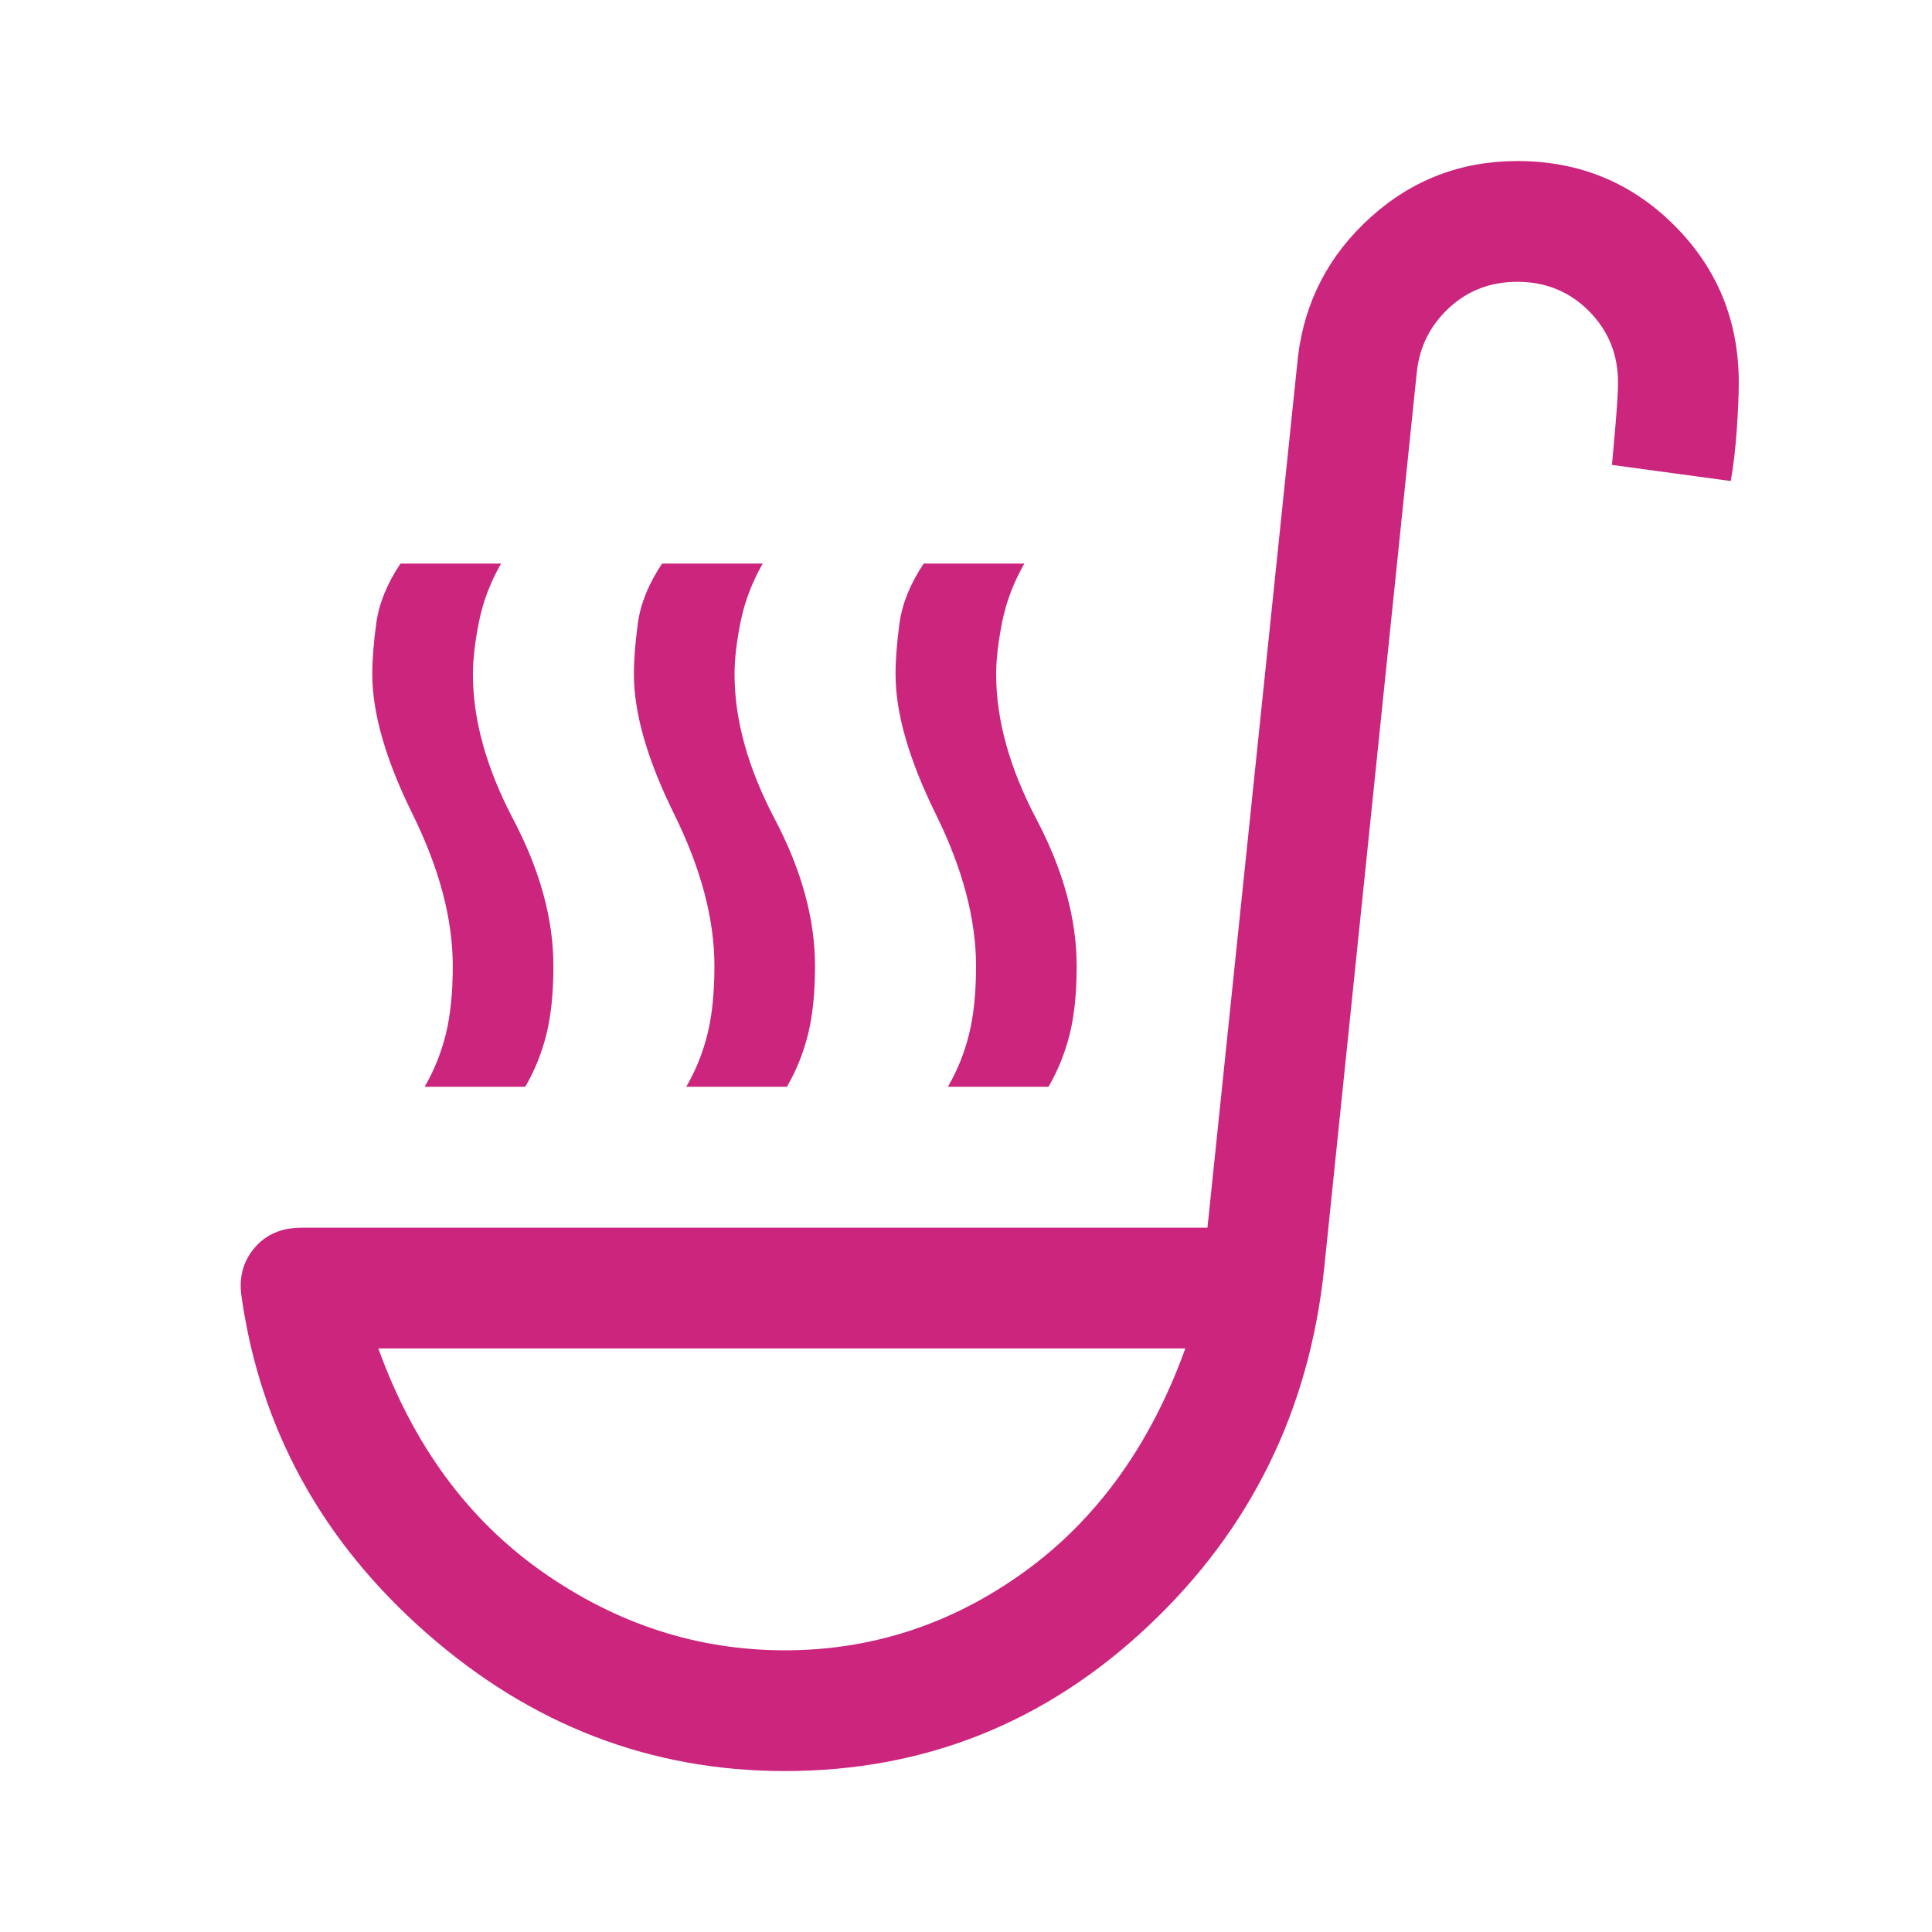<?xml version="1.0" encoding="UTF-8"?>
<svg xmlns="http://www.w3.org/2000/svg" width="56" height="56" viewBox="0 0 56 56" fill="none">
  <mask id="mask0_213_2169" style="mask-type:alpha" maskUnits="userSpaceOnUse" x="0" y="0" width="56" height="56">
    <rect width="56" height="56" fill="#D9D9D9"></rect>
  </mask>
  <g mask="url(#mask0_213_2169)">
    <path d="M12.308 31.501C12.58 31.035 12.784 30.529 12.92 29.985C13.056 29.44 13.124 28.779 13.124 28.001C13.124 26.64 12.736 25.172 11.958 23.597C11.18 22.022 10.791 20.671 10.791 19.543C10.791 19.115 10.83 18.619 10.908 18.055C10.986 17.492 11.219 16.918 11.608 16.335H14.524C14.213 16.879 13.999 17.443 13.883 18.026C13.766 18.61 13.708 19.115 13.708 19.543C13.708 20.865 14.097 22.265 14.874 23.743C15.652 25.221 16.041 26.64 16.041 28.001C16.041 28.779 15.973 29.44 15.837 29.985C15.701 30.529 15.497 31.035 15.224 31.501H12.308ZM27.474 31.501C27.747 31.035 27.951 30.529 28.087 29.985C28.223 29.44 28.291 28.779 28.291 28.001C28.291 26.64 27.902 25.172 27.124 23.597C26.347 22.022 25.958 20.671 25.958 19.543C25.958 19.115 25.997 18.619 26.074 18.055C26.152 17.492 26.386 16.918 26.774 16.335H29.691C29.38 16.879 29.166 17.443 29.049 18.026C28.933 18.61 28.874 19.115 28.874 19.543C28.874 20.865 29.263 22.265 30.041 23.743C30.819 25.221 31.208 26.64 31.208 28.001C31.208 28.779 31.14 29.44 31.004 29.985C30.867 30.529 30.663 31.035 30.391 31.501H27.474ZM19.891 31.501C20.163 31.035 20.367 30.529 20.504 29.985C20.64 29.44 20.708 28.779 20.708 28.001C20.708 26.64 20.319 25.172 19.541 23.597C18.763 22.022 18.374 20.671 18.374 19.543C18.374 19.115 18.413 18.619 18.491 18.055C18.569 17.492 18.802 16.918 19.191 16.335H22.108C21.797 16.879 21.583 17.443 21.466 18.026C21.349 18.61 21.291 19.115 21.291 19.543C21.291 20.865 21.68 22.265 22.458 23.743C23.235 25.221 23.624 26.64 23.624 28.001C23.624 28.779 23.556 29.44 23.42 29.985C23.284 30.529 23.08 31.035 22.808 31.501H19.891ZM22.749 51.335C18.86 51.335 15.399 50.003 12.366 47.339C9.333 44.675 7.544 41.418 6.999 37.568C6.922 37.023 7.048 36.557 7.379 36.168C7.709 35.779 8.166 35.585 8.749 35.585H34.999L37.624 10.326C37.819 8.732 38.519 7.39 39.724 6.301C40.93 5.212 42.349 4.668 43.983 4.668C45.772 4.668 47.288 5.29 48.533 6.535C49.777 7.779 50.399 9.296 50.399 11.085C50.399 11.435 50.38 11.892 50.341 12.456C50.302 13.019 50.244 13.515 50.166 13.943L46.724 13.476L46.812 12.485C46.87 11.823 46.899 11.357 46.899 11.085C46.899 10.268 46.617 9.578 46.054 9.014C45.49 8.45 44.799 8.168 43.983 8.168C43.205 8.168 42.544 8.421 41.999 8.926C41.455 9.432 41.144 10.054 41.066 10.793L38.383 36.751C37.955 40.873 36.254 44.335 33.279 47.135C30.304 49.935 26.794 51.335 22.749 51.335ZM22.749 47.835C25.277 47.835 27.591 47.076 29.691 45.56C31.791 44.043 33.347 41.885 34.358 39.085H10.966C11.977 41.885 13.562 44.043 15.72 45.56C17.879 47.076 20.222 47.835 22.749 47.835Z" fill="#CB257D"></path>
  </g>
</svg>
